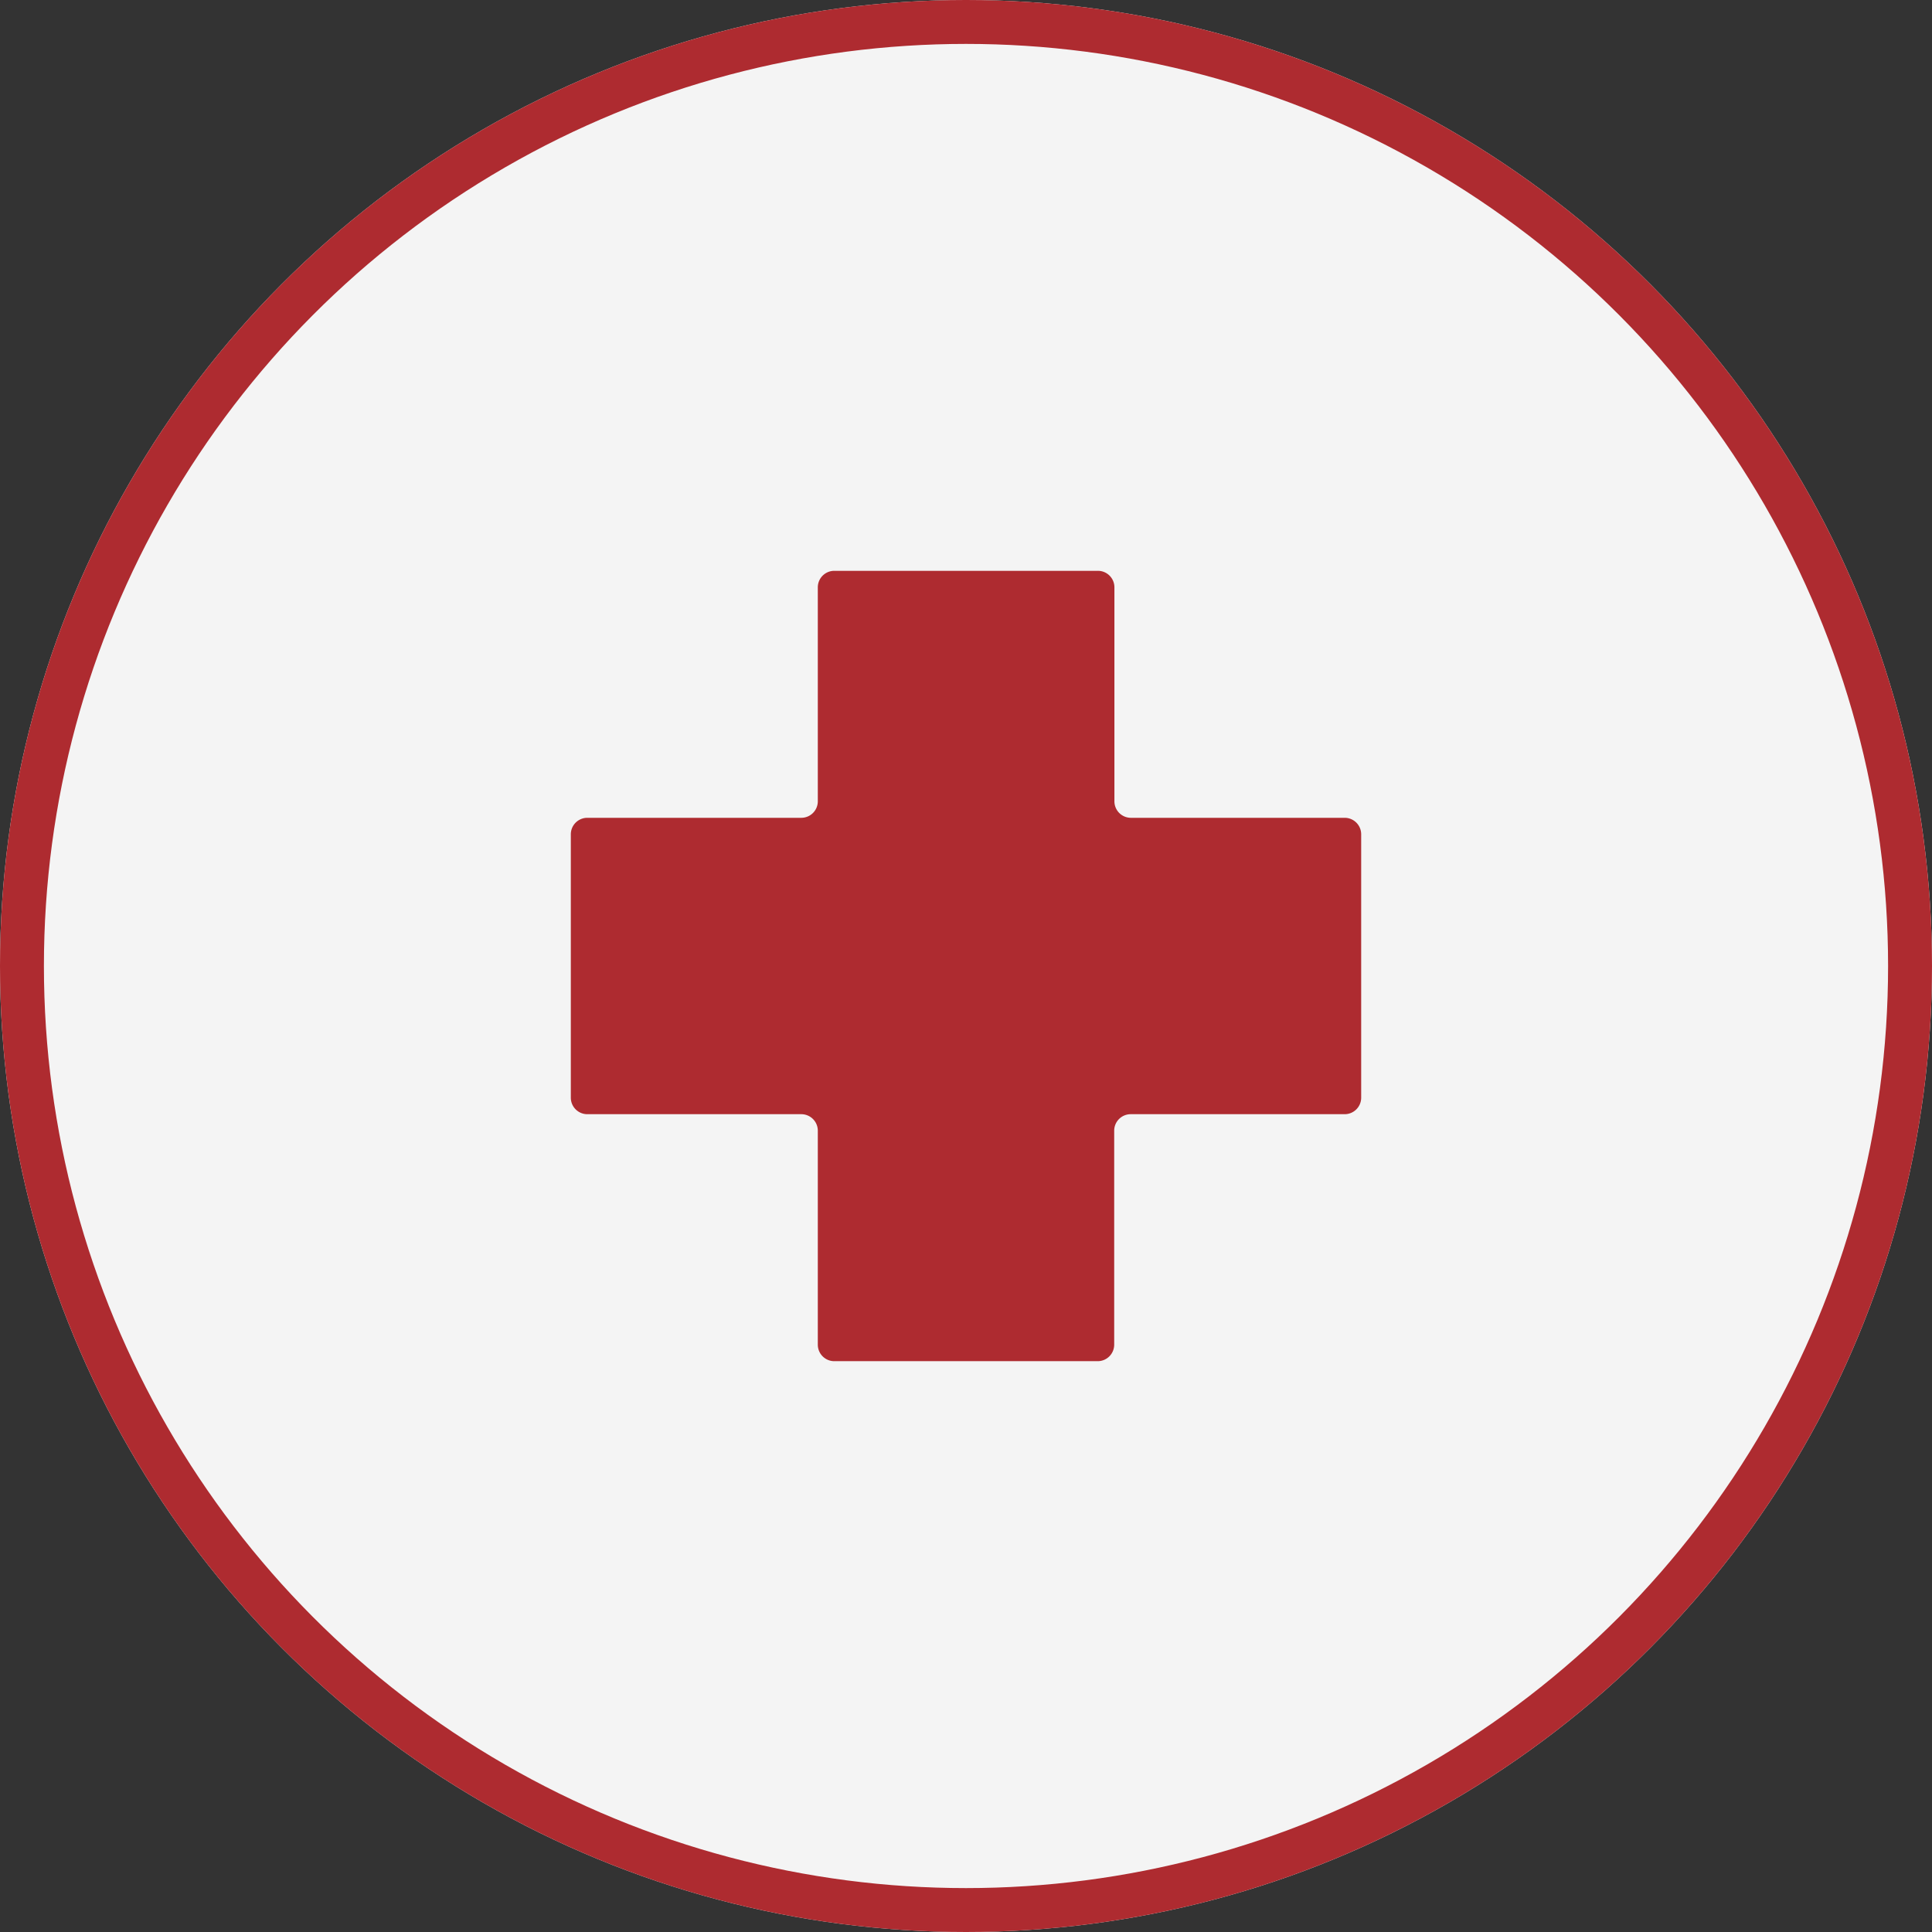 <svg xmlns="http://www.w3.org/2000/svg" width="44" height="44" viewBox="0 0 44 44">
  <rect x="0" y="0" width="44" height="44" fill="#333333" stroke="none"/>
  <g id="Group_4190" data-name="Group 4190" transform="translate(-798 -328)">
    <g id="Ellipse_97" data-name="Ellipse 97" transform="translate(798 328)" fill="#f4f4f4" stroke="#ae2b30" stroke-width="1">
      <circle cx="22" cy="22" r="22" stroke="none"/>
      <circle cx="22" cy="22" r="21.5" fill="none"/>
    </g>
    <path id="Icon_map-health" data-name="Icon map-health" d="M18.72,6.72a.376.376,0,0,0-.375-.375H13.47A.376.376,0,0,1,13.1,5.97V1.095A.376.376,0,0,0,12.72.72h-6a.376.376,0,0,0-.375.375V5.97a.376.376,0,0,1-.375.375H1.095A.376.376,0,0,0,.72,6.72v6a.376.376,0,0,0,.375.375H5.97a.376.376,0,0,1,.375.375v4.875a.376.376,0,0,0,.375.375h6a.376.376,0,0,0,.375-.375V13.47a.376.376,0,0,1,.375-.375h4.875a.376.376,0,0,0,.375-.375Z" transform="translate(810.28 340.28)" fill="#ae2b30"/>
  </g>
</svg>
